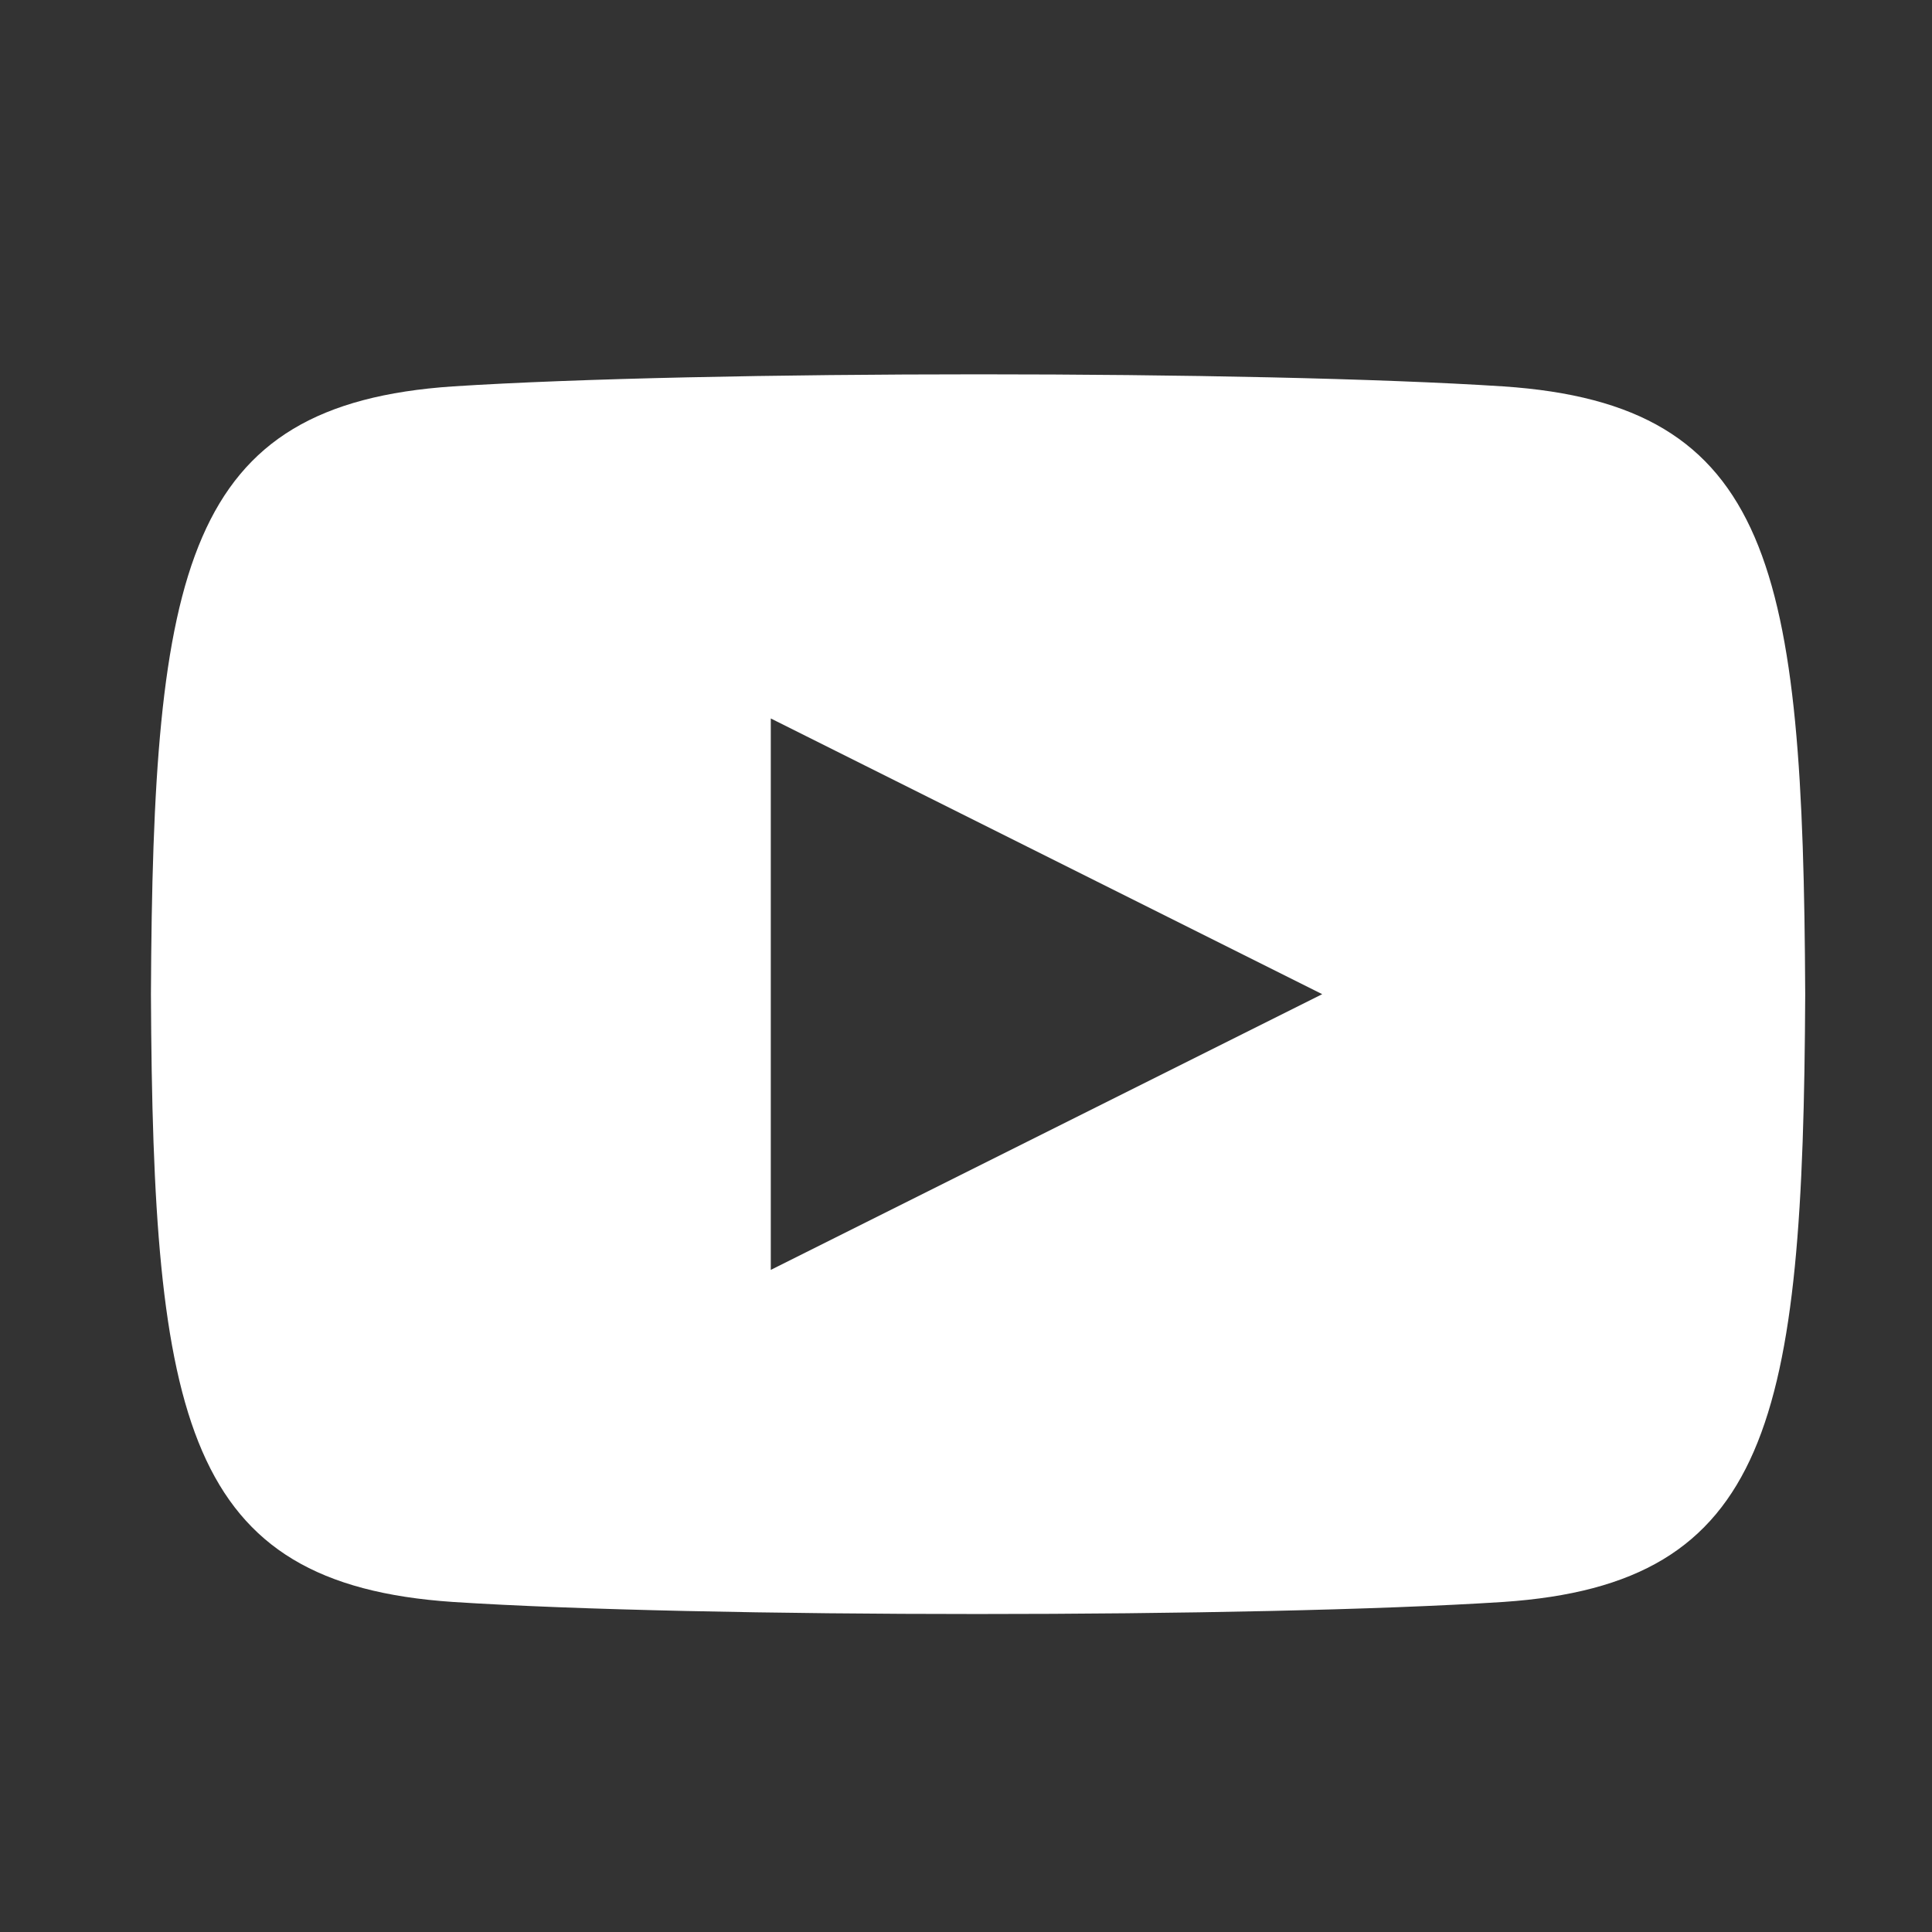 <svg version="1.1" id="Layer_1" xmlns="http://www.w3.org/2000/svg" xmlns:xlink="http://www.w3.org/1999/xlink" x="0px" y="0px"
	 width="96px" height="96px" viewBox="0 0 96 96" style="enable-background:new 0 0 96 96;" xml:space="preserve">
<rect x="0" y="0" width="96" height="96" fill="#333333" stroke="none"/>
<style type="text/css">
	.st0{fill:#FFFFFF;}
</style>
<path class="st0" d="M74.7,19.2c-12.3-0.8-39.8-0.8-52.2,0c-13.3,0.9-14.9,9-15,30.2c0.1,21.2,1.7,29.3,15,30.2
	c12.3,0.8,39.8,0.8,52.2,0c13.3-0.9,14.9-9,15-30.2C89.6,28.2,88.1,20.1,74.7,19.2z M38.3,63.1V35.7l27.4,13.7L38.3,63.1z"/>
</svg>
